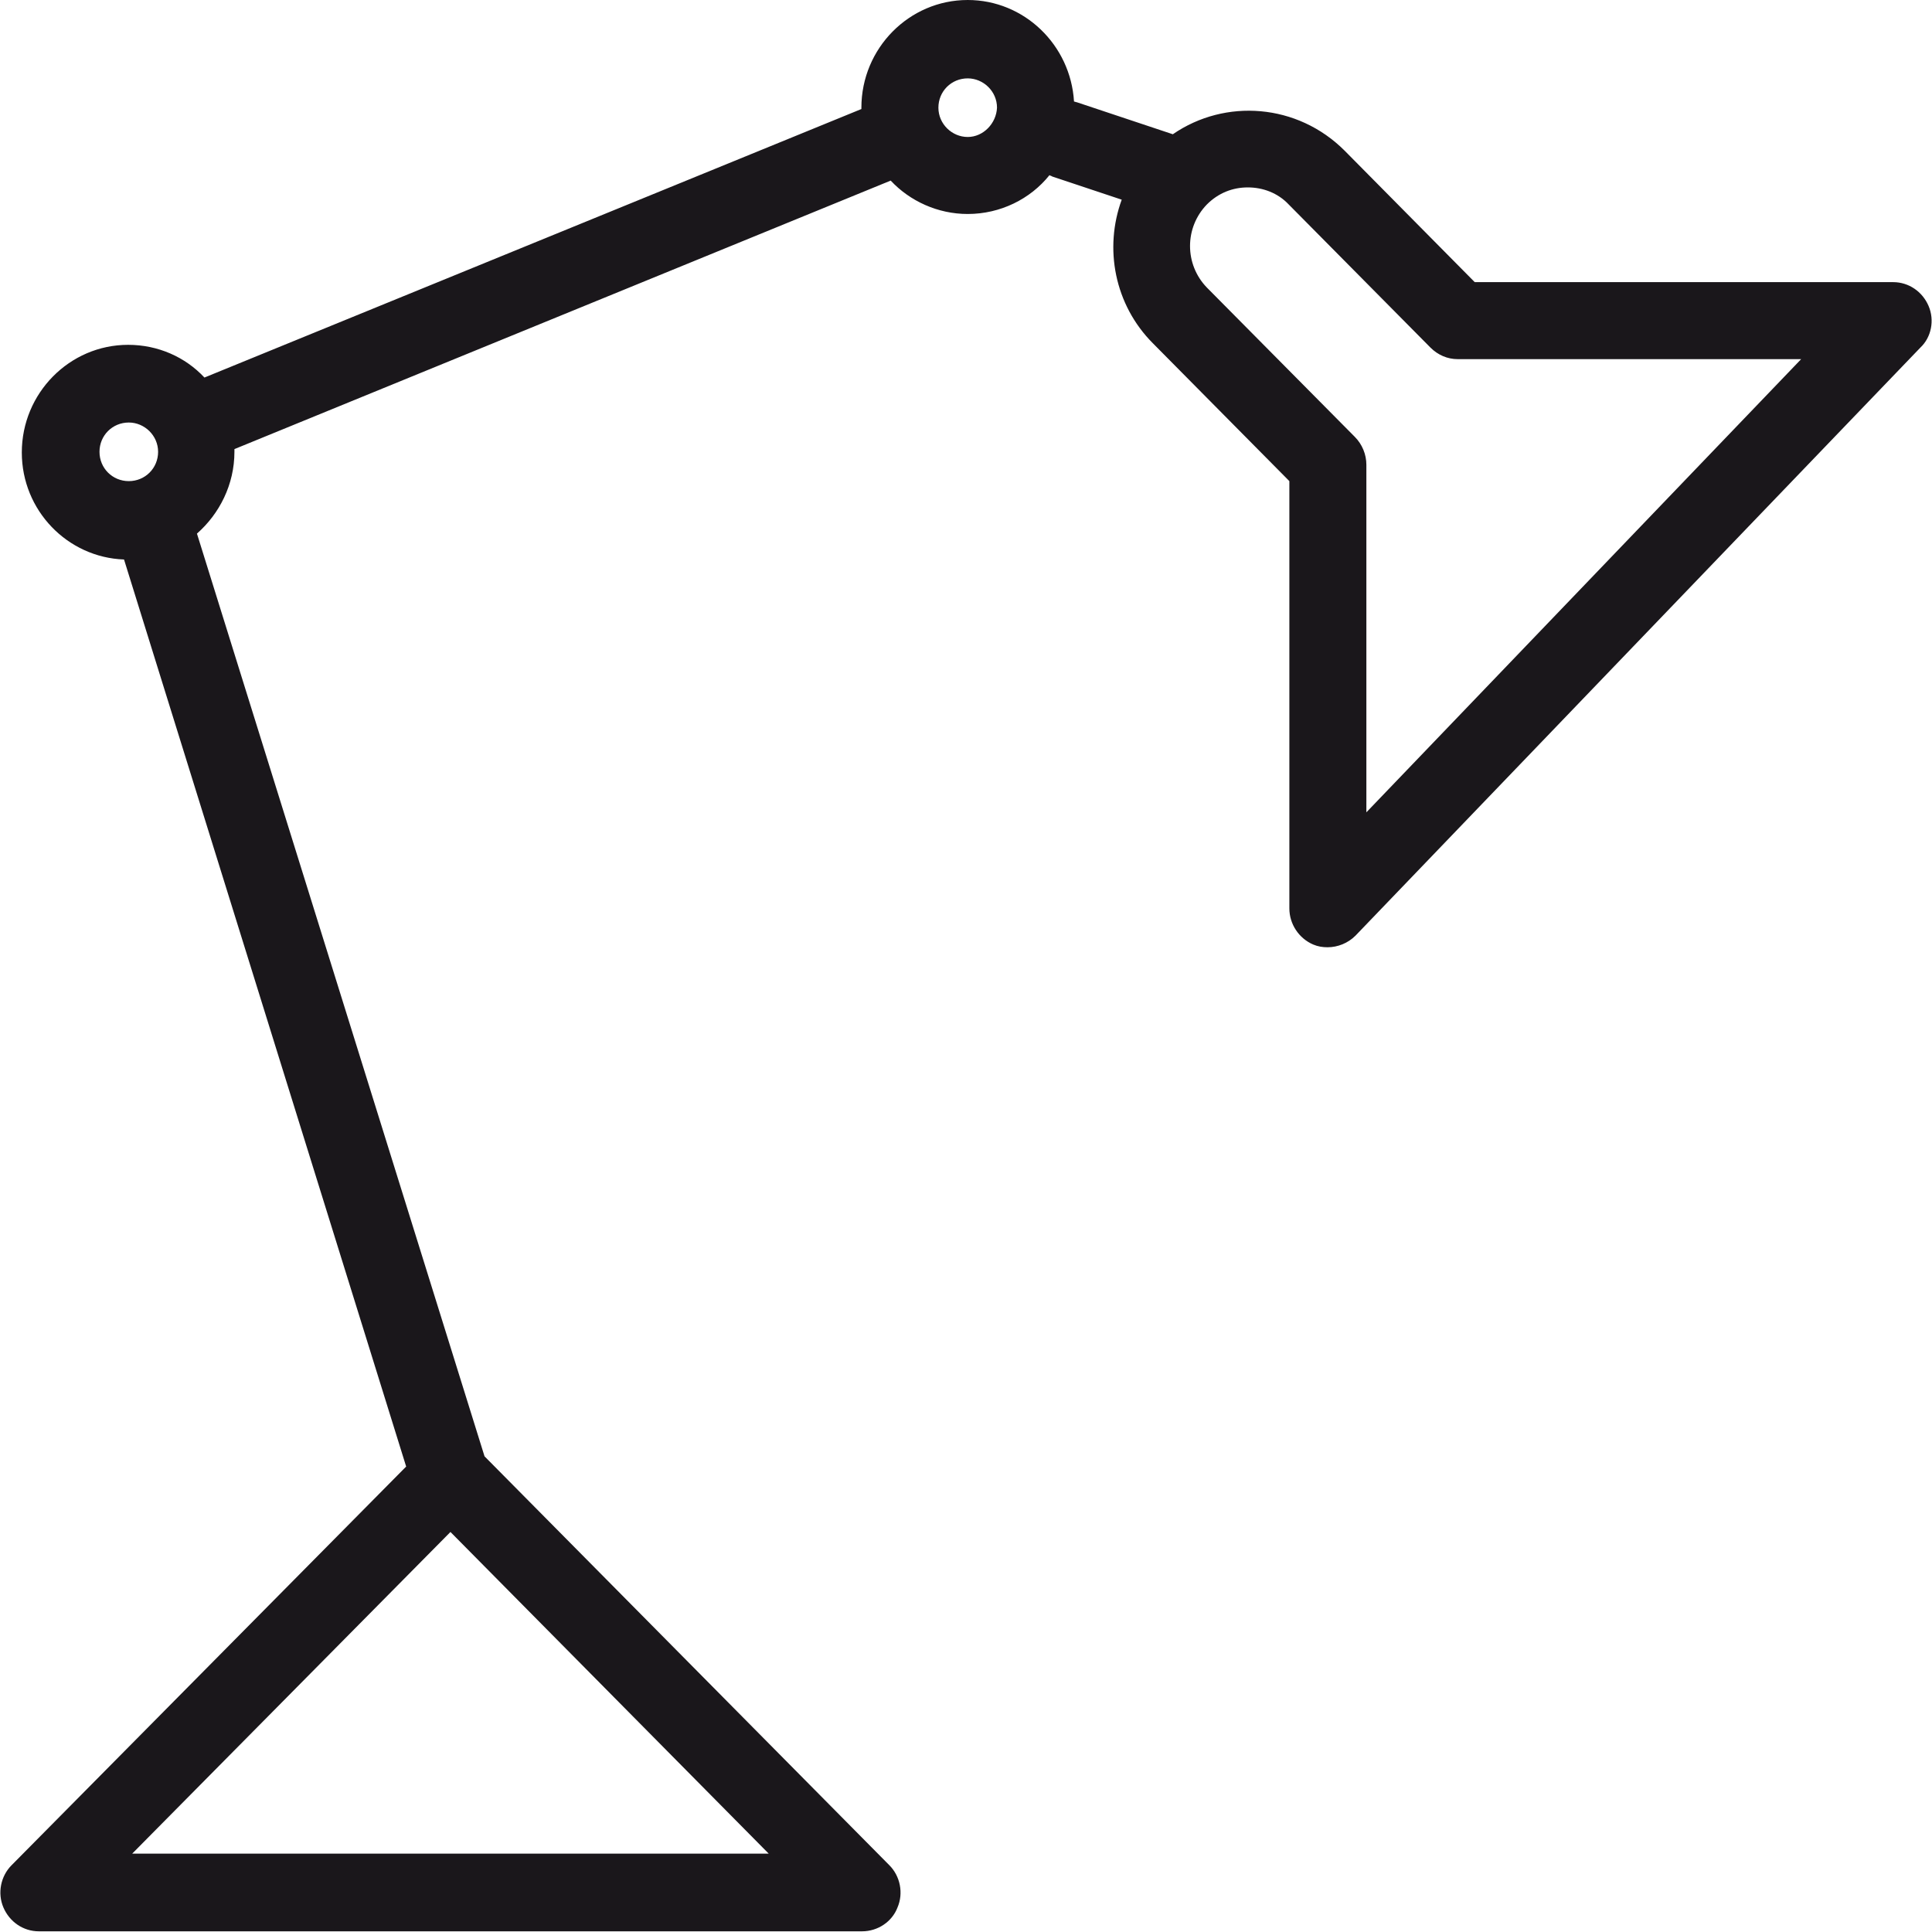 <?xml version="1.0" encoding="utf-8"?>
<!-- Generator: Adobe Illustrator 25.0.0, SVG Export Plug-In . SVG Version: 6.00 Build 0)  -->
<svg version="1.1" xmlns="http://www.w3.org/2000/svg" xmlns:xlink="http://www.w3.org/1999/xlink" x="0px" y="0px"
	 viewBox="0 0 283.5 283.5" style="enable-background:new 0 0 283.5 283.5;" xml:space="preserve">
<style type="text/css">
	.st0{fill:#1A171B;}
</style>
<g id="Calque_1">
	<g id="Trait_de_coupe">
	</g>
</g>
<g id="Decors">
	<path class="st0" d="M283,44.9c-0.9-2.1-2.9-3.5-5.2-3.5l-61.4,0l-19.1-19.3c-6.9-6.9-17.5-7.7-25.2-2.4L158,15
		c-0.1,0-0.3-0.1-0.4-0.1C157.1,6.6,150.3,0,142,0c-8.6,0-15.6,7.1-15.6,15.8c0,0.1,0,0.1,0,0.2L30,55.4c-2.8-3-6.8-4.8-11.2-4.8
		c-8.6,0-15.6,7.1-15.6,15.8c0,8.5,6.7,15.4,15,15.7l41.4,133.1L1.7,273.7c-1.6,1.6-2.1,4.1-1.2,6.2c0.9,2.1,2.9,3.5,5.2,3.5h120.8
		c2.3,0,4.4-1.4,5.2-3.5c0.9-2.1,0.4-4.6-1.2-6.2l-59.4-60L28.9,78.3c3.3-2.9,5.5-7.2,5.5-12c0-0.1,0-0.3,0-0.4l96.3-39.4
		c2.8,3,6.9,4.9,11.3,4.9c4.8,0,9.2-2.2,12-5.7c0.1,0.1,0.3,0.1,0.4,0.2l10.2,3.4c-2.6,7.1-1.1,15.4,4.6,21.1l20,20.2l0,62.7
		c0,2.3,1.4,4.4,3.5,5.3c0.7,0.3,1.4,0.4,2.1,0.4c1.5,0,3-0.6,4.1-1.7l82.9-86.3C283.4,49.5,283.9,47,283,44.9z M14.6,66.3
		c0-2.4,1.9-4.3,4.3-4.3c2.3,0,4.3,1.9,4.3,4.3c0,2.4-1.9,4.3-4.3,4.3C16.5,70.6,14.6,68.7,14.6,66.3z M19.4,272l46.7-47.2
		l46.7,47.2H19.4z M142,20.1c-2.3,0-4.3-1.9-4.3-4.3c0-2.4,1.9-4.3,4.3-4.3c2.3,0,4.3,1.9,4.3,4.3C146.2,18.1,144.3,20.1,142,20.1z
		 M200.5,119.2v-51c0-1.5-0.6-3-1.7-4.1l-21.7-21.9c-3.3-3.4-3.3-8.8,0-12.2c1.7-1.7,3.8-2.5,6-2.5c2.2,0,4.4,0.8,6,2.5l20.8,21
		c1.1,1.1,2.5,1.7,4,1.7h50.4L200.5,119.2z"/>
</g>
</svg>
